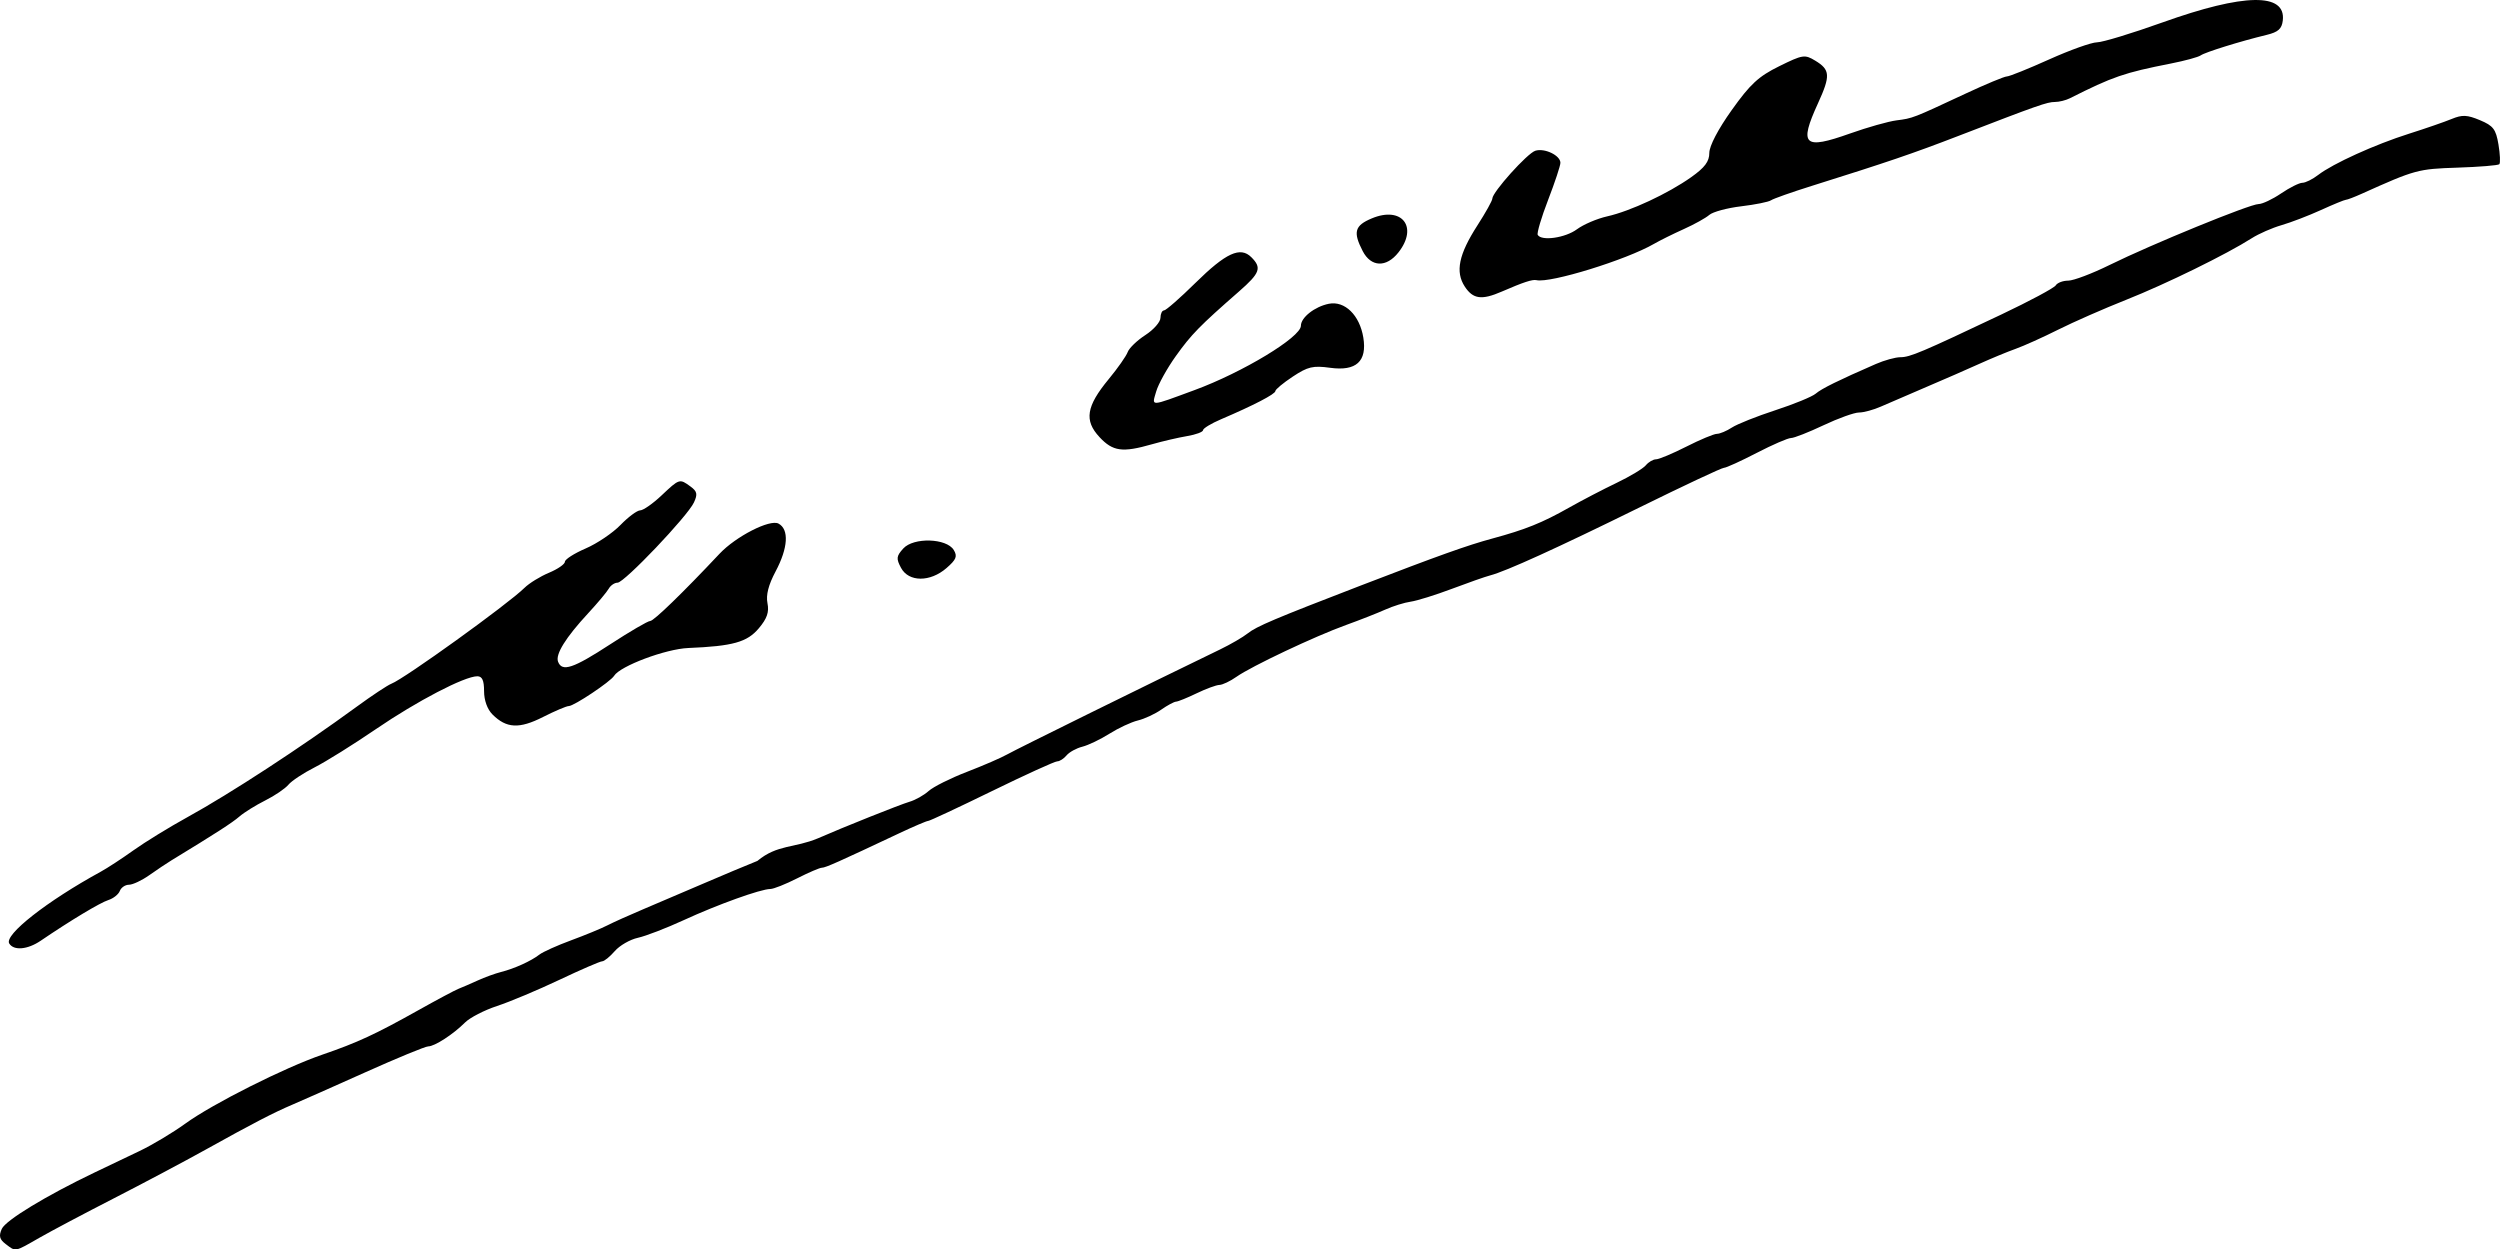 <?xml version="1.0" encoding="UTF-8" standalone="no"?>
<!-- Created with Inkscape (http://www.inkscape.org/) -->

<svg
   xmlns:dc="http://purl.org/dc/elements/1.1/"
   xmlns:cc="http://creativecommons.org/ns#"
   xmlns:rdf="http://www.w3.org/1999/02/22-rdf-syntax-ns#"
   xmlns:svg="http://www.w3.org/2000/svg"
   xmlns="http://www.w3.org/2000/svg"
   xmlns:sodipodi="http://sodipodi.sourceforge.net/DTD/sodipodi-0.dtd"
   xmlns:inkscape="http://www.inkscape.org/namespaces/inkscape"
   width="587.645"
   height="293.692"
   id="svg2"
   version="1.1"
   inkscape:version="0.47 r22583"
   sodipodi:docname="New document 1">
  <defs
     id="defs4" />
  <sodipodi:namedview
     id="base"
     pagecolor="#ffffff"
     bordercolor="#666666"
     borderopacity="1.0"
     inkscape:pageopacity="0.0"
     inkscape:pageshadow="2"
     inkscape:zoom="1"
     inkscape:cx="264.69582"
     inkscape:cy="139.20931"
     inkscape:document-units="px"
     inkscape:current-layer="layer1"
     showgrid="false"
     inkscape:window-width="1366"
     inkscape:window-height="706"
     inkscape:window-x="-8"
     inkscape:window-y="-8"
     inkscape:window-maximized="1" />
  <g
     inkscape:label="Layer 1"
     inkscape:groupmode="layer"
     id="layer1"
     transform="translate(-9.141,-531.038)">
    <path
       style="fill:#000000"
       d="m 10.516,823.494 c -1.496,-1.132 -1.703,-1.916 -0.952,-3.599 0.9,-2.017 10.471,-7.83 21.864,-13.278 2.75,-1.315 7.475,-3.572 10.5,-5.015 3.025,-1.443 7.876,-4.347 10.78,-6.454 6.403,-4.644 23.325,-13.158 32.22,-16.21 8.184,-2.808 12.472,-4.792 22.5,-10.413 4.4,-2.466 8.675,-4.746 9.5,-5.066 0.825,-0.32 2.85,-1.197 4.5,-1.95 1.65,-0.752 4.125,-1.652 5.5,-1.999 3.135,-0.792 7.043,-2.565 9,-4.084 0.825,-0.64 4.176,-2.149 7.446,-3.353 3.27,-1.204 7.095,-2.78 8.5,-3.503 1.405,-0.723 5.254,-2.453 8.554,-3.845 3.3,-1.392 9.6,-4.081 14,-5.976 4.4,-1.895 10.136,-4.301 12.746,-5.346 4.686,-3.898 8.664,-2.973 14.254,-5.32 5.875,-2.581 19.331,-7.952 21.5,-8.583 1.375,-0.4 3.4,-1.538 4.5,-2.53 1.1,-0.992 5.15,-3.017 9,-4.499 3.85,-1.483 8.125,-3.337 9.5,-4.121 2.074,-1.182 33.216,-16.537 50,-24.652 2.475,-1.197 5.4,-2.896 6.5,-3.777 2.047,-1.639 6.369,-3.468 26.5,-11.219 18.379,-7.076 25.133,-9.489 31,-11.077 7.772,-2.103 11.702,-3.685 18,-7.243 3.025,-1.709 8.069,-4.337 11.208,-5.839 3.139,-1.502 6.232,-3.363 6.872,-4.135 0.641,-0.772 1.721,-1.403 2.401,-1.403 0.68,0 3.888,-1.344 7.128,-2.987 3.24,-1.643 6.469,-2.993 7.176,-3 0.707,-0.007 2.294,-0.674 3.527,-1.482 1.233,-0.808 5.83,-2.64 10.215,-4.071 4.385,-1.431 8.648,-3.18 9.473,-3.887 1.399,-1.198 5.324,-3.134 14.151,-6.982 2.008,-0.875 4.601,-1.591 5.761,-1.591 2.265,0 4.943,-1.133 23.709,-10.028 6.667,-3.16 12.431,-6.247 12.809,-6.859 0.378,-0.612 1.701,-1.113 2.939,-1.113 1.238,0 5.599,-1.65 9.691,-3.666 9.912,-4.884 33.018,-14.334 35.046,-14.334 0.888,0 3.273,-1.125 5.299,-2.5 2.026,-1.375 4.278,-2.5 5.005,-2.5 0.726,0 2.394,-0.828 3.706,-1.839 3.471,-2.677 13.338,-7.155 21.385,-9.704 3.85,-1.22 8.35,-2.776 10,-3.459 2.477,-1.024 3.635,-0.975 6.646,0.286 3.131,1.311 3.745,2.115 4.349,5.689 0.387,2.289 0.478,4.387 0.203,4.662 -0.275,0.275 -4.707,0.638 -9.849,0.806 -9.27,0.303 -9.921,0.48 -22.5,6.141 -1.733,0.78 -3.407,1.418 -3.72,1.418 -0.313,0 -2.945,1.082 -5.849,2.404 -2.904,1.322 -7.08,2.924 -9.28,3.56 -2.2,0.636 -5.35,2.019 -7,3.073 -5.894,3.765 -20.158,10.759 -29.5,14.464 -5.225,2.072 -12.425,5.235 -16,7.027 -3.575,1.792 -8.075,3.82 -10,4.506 -1.925,0.686 -5.75,2.267 -8.5,3.513 -2.75,1.246 -8.375,3.703 -12.5,5.459 -4.125,1.756 -8.918,3.823 -10.651,4.594 -1.733,0.77 -4.055,1.4 -5.16,1.4 -1.105,0 -4.862,1.35 -8.349,2.999 -3.487,1.65 -6.926,3 -7.642,3 -0.716,4.3e-4 -4.345,1.576 -8.065,3.501 -3.72,1.925 -7.182,3.5 -7.694,3.5 -0.512,0 -9.483,4.212 -19.935,9.359 -19.245,9.478 -31.362,14.991 -35.004,15.927 -1.1,0.283 -5.15,1.703 -9,3.156 -3.85,1.453 -8.204,2.811 -9.676,3.018 -1.472,0.206 -4.172,1.048 -6,1.87 -1.828,0.822 -5.975,2.451 -9.214,3.62 -7.336,2.648 -22.223,9.686 -25.765,12.18 -1.46,1.028 -3.26,1.885 -4,1.903 -0.74,0.019 -3.146,0.903 -5.346,1.966 -2.2,1.063 -4.381,1.947 -4.846,1.966 -0.465,0.019 -2.04,0.868 -3.5,1.888 -1.46,1.02 -3.929,2.163 -5.487,2.54 -1.558,0.377 -4.558,1.775 -6.667,3.106 -2.109,1.331 -4.978,2.707 -6.376,3.058 -1.398,0.351 -3.066,1.269 -3.706,2.04 -0.64,0.771 -1.628,1.402 -2.196,1.402 -0.568,0 -7.48,3.15 -15.361,7 -7.881,3.85 -14.619,7 -14.973,7 -0.354,0 -3.399,1.299 -6.766,2.887 -14.387,6.784 -17.371,8.113 -18.222,8.117 -0.495,0.002 -3.114,1.127 -5.82,2.5 -2.706,1.373 -5.532,2.496 -6.282,2.496 -2.235,0 -12.418,3.661 -20.364,7.322 -4.089,1.884 -8.939,3.752 -10.778,4.152 -1.839,0.4 -4.283,1.807 -5.43,3.127 -1.148,1.32 -2.481,2.4 -2.964,2.4 -0.482,0 -5.014,1.961 -10.07,4.358 -5.056,2.397 -11.64,5.161 -14.631,6.143 -2.991,0.981 -6.388,2.734 -7.548,3.894 -2.778,2.778 -7.139,5.604 -8.648,5.604 -0.663,0 -7.316,2.742 -14.785,6.092 -7.469,3.351 -15.156,6.761 -17.081,7.578 -4.472,1.899 -9.294,4.399 -20.5,10.628 -4.95,2.752 -14.625,7.886 -21.5,11.408 -6.875,3.523 -14.75,7.693 -17.5,9.267 -5.947,3.405 -5.522,3.323 -7.912,1.514 z m 0.799,-70.673 c -1.252,-2.026 8.845,-9.954 21.487,-16.869 1.561,-0.854 5.041,-3.128 7.732,-5.054 2.692,-1.926 8.414,-5.439 12.717,-7.808 10.02,-5.516 26.627,-16.355 39.727,-25.93 3.602,-2.633 7.275,-5.066 8.16,-5.406 3.078,-1.181 27.42,-18.716 31.29,-22.539 1.1,-1.087 3.688,-2.681 5.75,-3.542 2.062,-0.861 3.75,-2.026 3.75,-2.589 0,-0.563 2.191,-1.966 4.868,-3.117 2.678,-1.152 6.366,-3.639 8.196,-5.528 1.83,-1.888 3.914,-3.434 4.629,-3.434 0.716,0 2.971,-1.575 5.012,-3.5 4.223,-3.983 4.242,-3.989 6.813,-2.11 1.571,1.149 1.713,1.8 0.813,3.75 -1.49,3.232 -16.367,18.86 -17.953,18.86 -0.704,0 -1.64,0.636 -2.08,1.414 -0.44,0.778 -2.606,3.365 -4.814,5.75 -5.312,5.737 -7.76,9.678 -7.093,11.416 0.942,2.454 3.546,1.585 12.238,-4.081 4.641,-3.025 8.883,-5.5 9.427,-5.5 0.837,0 7.619,-6.578 16.285,-15.794 3.83,-4.073 11.846,-8.175 13.865,-7.095 2.523,1.35 2.259,5.714 -0.682,11.244 -1.684,3.167 -2.294,5.552 -1.911,7.467 0.421,2.105 -0.09,3.589 -2.026,5.891 -2.756,3.276 -6.08,4.206 -16.588,4.643 -5.31,0.221 -16.009,4.231 -17.432,6.535 -0.852,1.378 -9.438,7.11 -10.651,7.11 -0.541,0 -3.273,1.16 -6.071,2.578 -5.581,2.828 -8.593,2.675 -11.871,-0.604 -1.214,-1.214 -1.975,-3.323 -1.975,-5.475 0,-2.531 -0.44,-3.5 -1.588,-3.5 -2.992,0 -14.171,5.824 -23.807,12.403 -5.3,3.619 -11.795,7.673 -14.433,9.01 -2.638,1.337 -5.413,3.174 -6.167,4.082 -0.754,0.908 -3.2,2.569 -5.437,3.691 -2.237,1.122 -4.967,2.819 -6.067,3.772 -1.708,1.479 -5.53,3.944 -16,10.32 -1.1,0.67 -3.432,2.232 -5.183,3.47 -1.751,1.239 -3.902,2.253 -4.781,2.253 -0.879,0 -1.851,0.658 -2.159,1.462 -0.309,0.804 -1.52,1.766 -2.693,2.138 -1.936,0.614 -8.9,4.802 -15.893,9.557 -3.095,2.104 -6.333,2.392 -7.404,0.659 z M 220.934,664.515 c -1.166,-2.178 -1.099,-2.748 0.528,-4.547 2.411,-2.664 10.169,-2.437 11.864,0.348 0.907,1.489 0.604,2.244 -1.703,4.25 -3.844,3.342 -8.886,3.318 -10.689,-0.051 l 0,3e-5 z m 46.648,-30.74 c -3.641,-3.902 -3.11,-7.228 2.175,-13.626 2.11,-2.554 4.115,-5.413 4.457,-6.353 0.342,-0.941 2.212,-2.741 4.156,-4 1.944,-1.259 3.54,-3.077 3.547,-4.04 0.007,-0.963 0.382,-1.75 0.833,-1.75 0.452,0 3.765,-2.901 7.364,-6.447 7.193,-7.088 10.581,-8.645 13.171,-6.054 2.49,2.49 2.05,3.709 -2.893,8.033 -9.267,8.105 -11.206,10.087 -14.852,15.183 -2.052,2.869 -4.137,6.629 -4.632,8.356 -1.024,3.571 -1.687,3.596 9.021,-0.345 11.335,-4.172 25,-12.438 25,-15.122 0,-1.944 3.256,-4.505 6.57,-5.168 3.744,-0.749 7.251,2.689 8.104,7.943 0.908,5.595 -1.669,7.947 -7.788,7.105 -4.041,-0.556 -5.252,-0.271 -8.787,2.068 -2.255,1.492 -4.1,3.023 -4.1,3.403 0,0.704 -5.136,3.37 -12.75,6.617 -2.337,0.997 -4.25,2.156 -4.25,2.575 0,0.419 -1.688,1.045 -3.75,1.391 -2.062,0.346 -5.775,1.209 -8.25,1.919 -6.966,1.998 -9.192,1.693 -12.347,-1.687 z m 85.87,-35.374 c -2.274,-3.47 -1.426,-7.561 2.983,-14.406 1.921,-2.982 3.493,-5.807 3.493,-6.276 0,-1.506 8.206,-10.644 10.098,-11.244 2.178,-0.691 5.902,1.096 5.902,2.833 0,0.677 -1.3,4.599 -2.888,8.715 -1.588,4.116 -2.687,7.821 -2.441,8.234 0.894,1.5 6.479,0.699 9.211,-1.321 1.54,-1.139 4.734,-2.505 7.098,-3.036 5.474,-1.23 14.308,-5.35 19.771,-9.221 3.194,-2.263 4.25,-3.678 4.25,-5.691 0,-1.632 2.062,-5.574 5.273,-10.08 4.356,-6.113 6.294,-7.904 11.142,-10.296 5.545,-2.735 6.014,-2.808 8.477,-1.318 3.534,2.137 3.625,3.523 0.655,10.016 -4.521,9.884 -3.362,10.982 7.509,7.117 4.094,-1.455 9.018,-2.848 10.943,-3.095 3.844,-0.493 3.747,-0.455 16.19,-6.266 4.78,-2.232 9.167,-4.058 9.749,-4.058 0.582,0 5.056,-1.8 9.942,-4 4.886,-2.2 9.949,-4.009 11.251,-4.019 1.302,-0.011 8.218,-2.112 15.368,-4.671 19.22,-6.878 29.083,-7.036 28.301,-0.453 -0.233,1.963 -1.083,2.717 -3.801,3.376 -6.196,1.501 -14.471,4.075 -15.5,4.82 -0.55,0.399 -3.7,1.257 -7,1.909 -11.029,2.177 -13.601,3.061 -23.736,8.164 -0.955,0.481 -2.536,0.874 -3.514,0.874 -1.83,0 -3.968,0.752 -22.749,8 -10.659,4.114 -16.634,6.149 -34.5,11.753 -4.675,1.466 -8.95,2.978 -9.5,3.36 -0.55,0.382 -3.7,1.016 -7,1.41 -3.3,0.394 -6.675,1.305 -7.5,2.025 -0.825,0.72 -3.525,2.22 -6,3.333 -2.475,1.113 -5.625,2.675 -7,3.471 -6.499,3.761 -24.365,9.281 -27.619,8.533 -0.958,-0.22 -3.079,0.478 -8.165,2.688 -4.722,2.052 -6.757,1.776 -8.693,-1.178 z m -23.998,-8.346 c -2.314,-4.475 -1.889,-6 2.143,-7.684 7.086,-2.961 10.973,2.008 6.259,8 -2.845,3.617 -6.438,3.482 -8.402,-0.315 z"
       id="path2872"
       sodipodi:nodetypes="cssssssssssssssccssssssssssssssssssssssssssssssssssssssssssssssssssssssssssssssssssssssssssssssssssssccsssssssssssssssssssssssssssssssssssssssssssccssscccsssssssssssssssssssssccssssssssssssssssssssssssssssssssssssccssc" />
  </g>
</svg>
